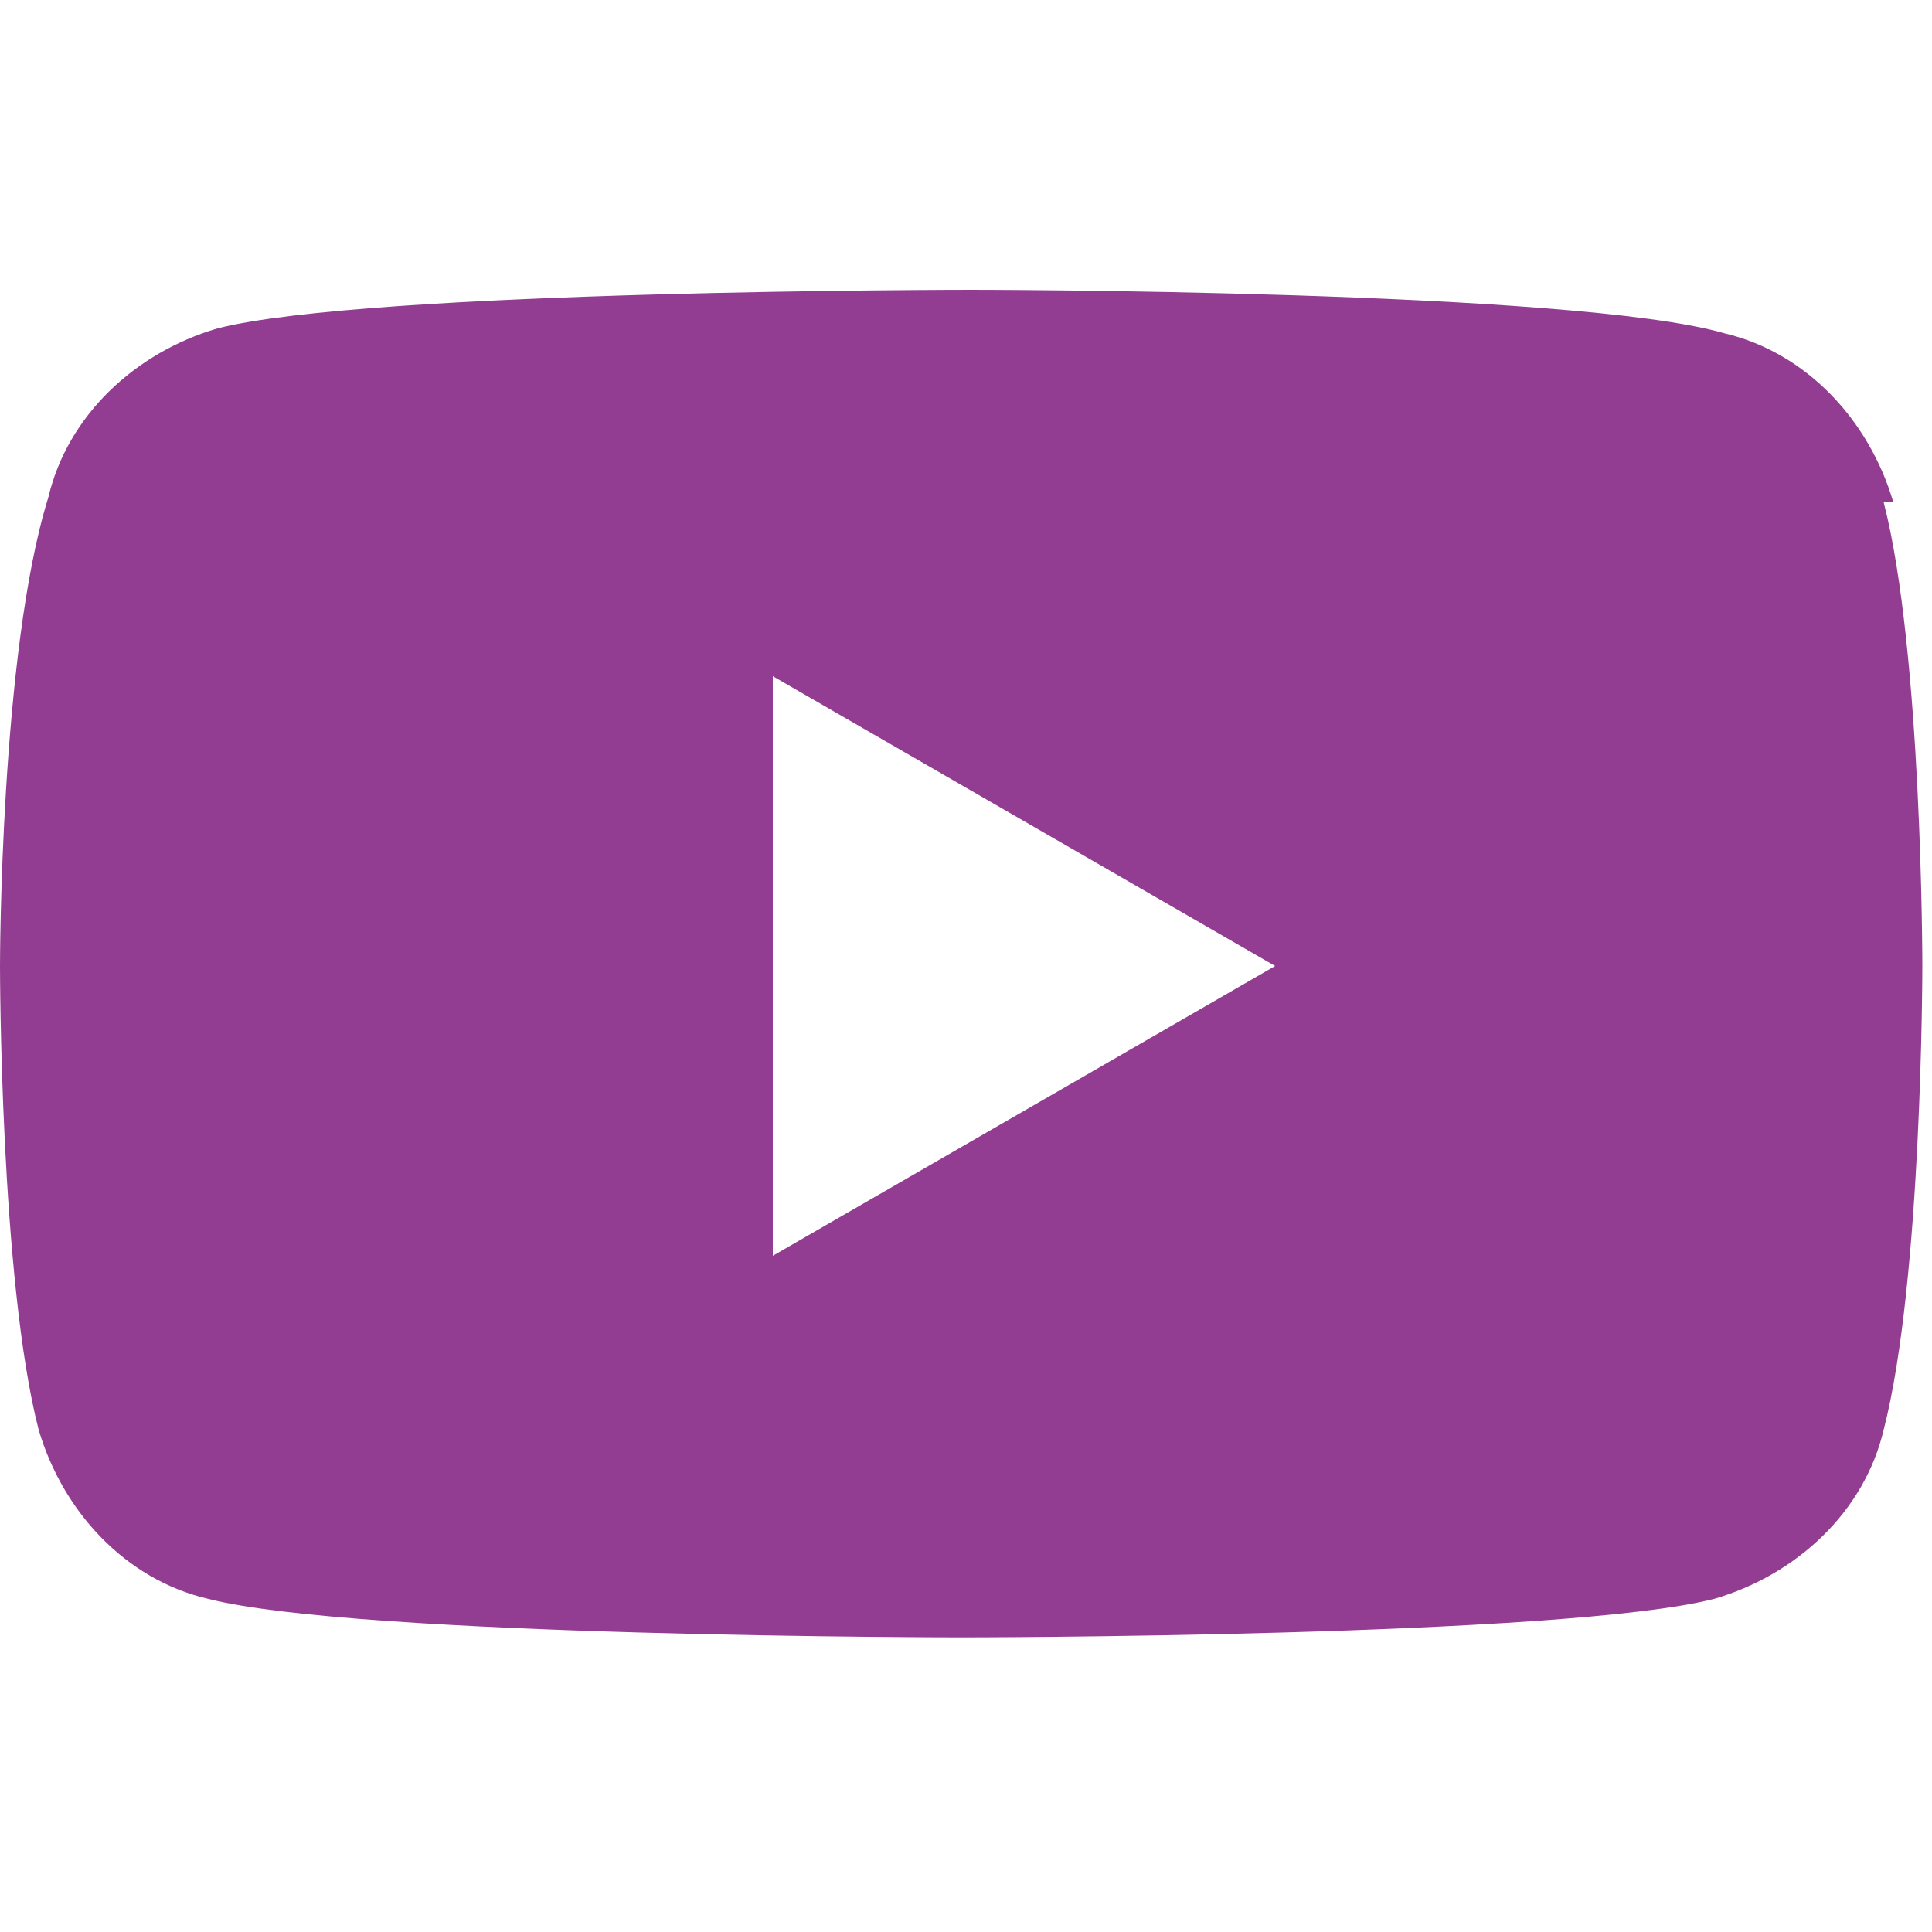 <svg data-name="レイヤー 1" xmlns="http://www.w3.org/2000/svg" viewBox="0 0 40 40"><path d="M39.2 10.4c-.5-1.7-1.8-3.1-3.5-3.5C32.6 6 20.1 6 20.1 6S7.6 6 4.5 6.8c-1.7.5-3.1 1.8-3.5 3.5C0 13.5 0 20 0 20s0 6.5.8 9.6c.5 1.7 1.8 3.1 3.5 3.5 3.1.8 15.6.8 15.6.8s12.5 0 15.6-.8c1.7-.5 3.1-1.8 3.5-3.5.8-3.1.8-9.6.8-9.6s0-6.5-.8-9.6zM16 26V14l10.4 6L16 26z" fill="#923d92"/></svg>